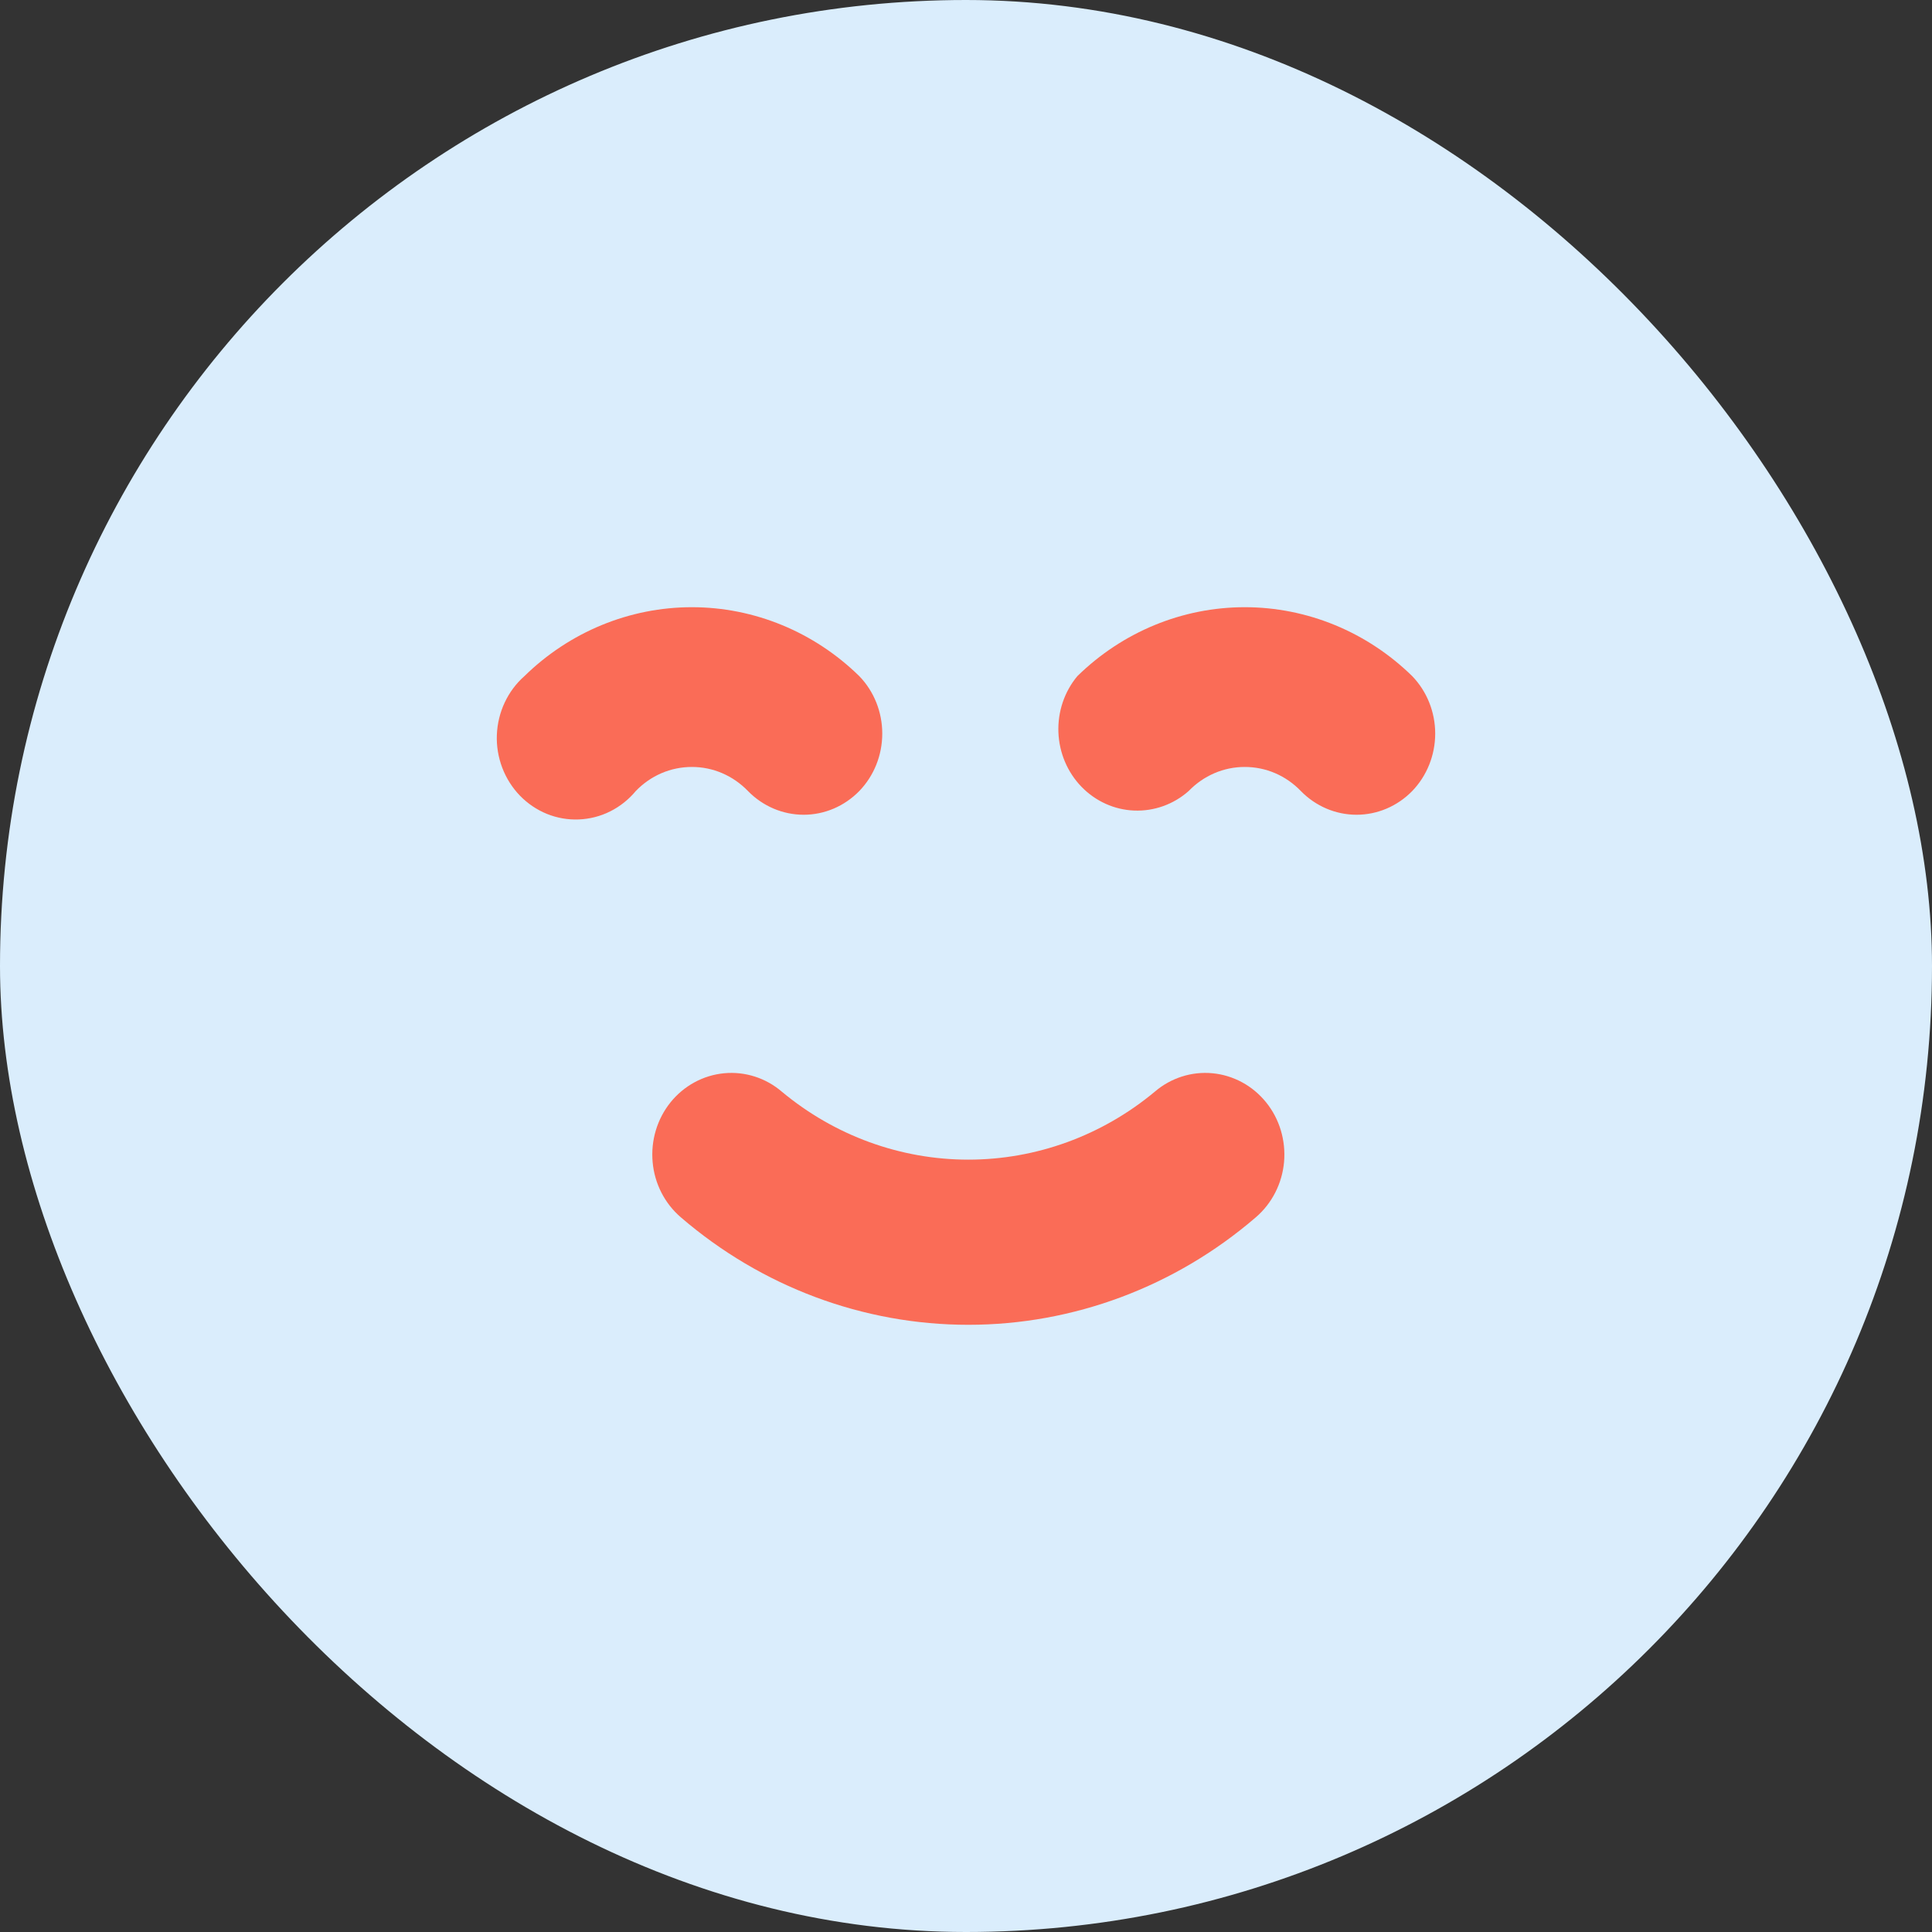 <svg width="35" height="35" viewBox="0 0 35 35" fill="none" xmlns="http://www.w3.org/2000/svg">
<rect x="0" y="0" width="35" height="35" fill="#333333" stroke="none"/>
<rect width="35" height="35" rx="17.5" fill="#DAEDFC"/>
<path d="M20.919 19.778C19.962 20.574 18.771 21.008 17.542 21.008C16.313 21.008 15.122 20.574 14.165 19.778C13.873 19.527 13.496 19.407 13.118 19.443C12.739 19.479 12.39 19.669 12.147 19.97C11.905 20.271 11.788 20.66 11.823 21.051C11.857 21.441 12.041 21.801 12.333 22.052C13.795 23.311 15.638 24 17.542 24C19.446 24 21.289 23.311 22.751 22.052C23.043 21.801 23.227 21.441 23.262 21.051C23.296 20.66 23.18 20.271 22.937 19.97C22.816 19.821 22.669 19.697 22.502 19.607C22.336 19.517 22.154 19.461 21.966 19.443C21.588 19.407 21.211 19.527 20.919 19.778ZM13.55 14.33C13.818 14.605 14.181 14.76 14.559 14.76C14.937 14.76 15.299 14.605 15.567 14.33C15.834 14.054 15.983 13.68 15.983 13.289C15.983 12.899 15.834 12.525 15.567 12.249C14.748 11.447 13.663 11 12.534 11C11.405 11 10.319 11.447 9.5 12.249C9.35 12.381 9.229 12.544 9.143 12.727C9.057 12.91 9.009 13.11 9.001 13.313C8.993 13.516 9.027 13.719 9.099 13.909C9.171 14.098 9.28 14.27 9.419 14.414C9.559 14.558 9.725 14.67 9.909 14.745C10.093 14.819 10.289 14.853 10.486 14.845C10.683 14.837 10.877 14.788 11.054 14.699C11.232 14.61 11.389 14.485 11.518 14.33C11.651 14.192 11.809 14.082 11.983 14.007C12.158 13.932 12.345 13.894 12.534 13.894C12.723 13.894 12.91 13.932 13.084 14.007C13.258 14.082 13.417 14.192 13.55 14.33ZM25.584 12.249C24.765 11.447 23.679 11 22.55 11C21.421 11 20.336 11.447 19.517 12.249C19.282 12.531 19.16 12.894 19.174 13.266C19.188 13.637 19.337 13.99 19.592 14.253C19.847 14.516 20.188 14.67 20.548 14.684C20.909 14.698 21.261 14.572 21.534 14.33C21.667 14.192 21.826 14.082 22 14.007C22.174 13.932 22.361 13.894 22.55 13.894C22.739 13.894 22.926 13.932 23.101 14.007C23.275 14.082 23.433 14.192 23.566 14.33C23.834 14.605 24.197 14.76 24.575 14.76C24.953 14.76 25.316 14.605 25.584 14.33C25.85 14.054 26 13.68 26 13.289C26 12.899 25.85 12.525 25.584 12.249Z" fill="#FA6C57"/>
</svg>
